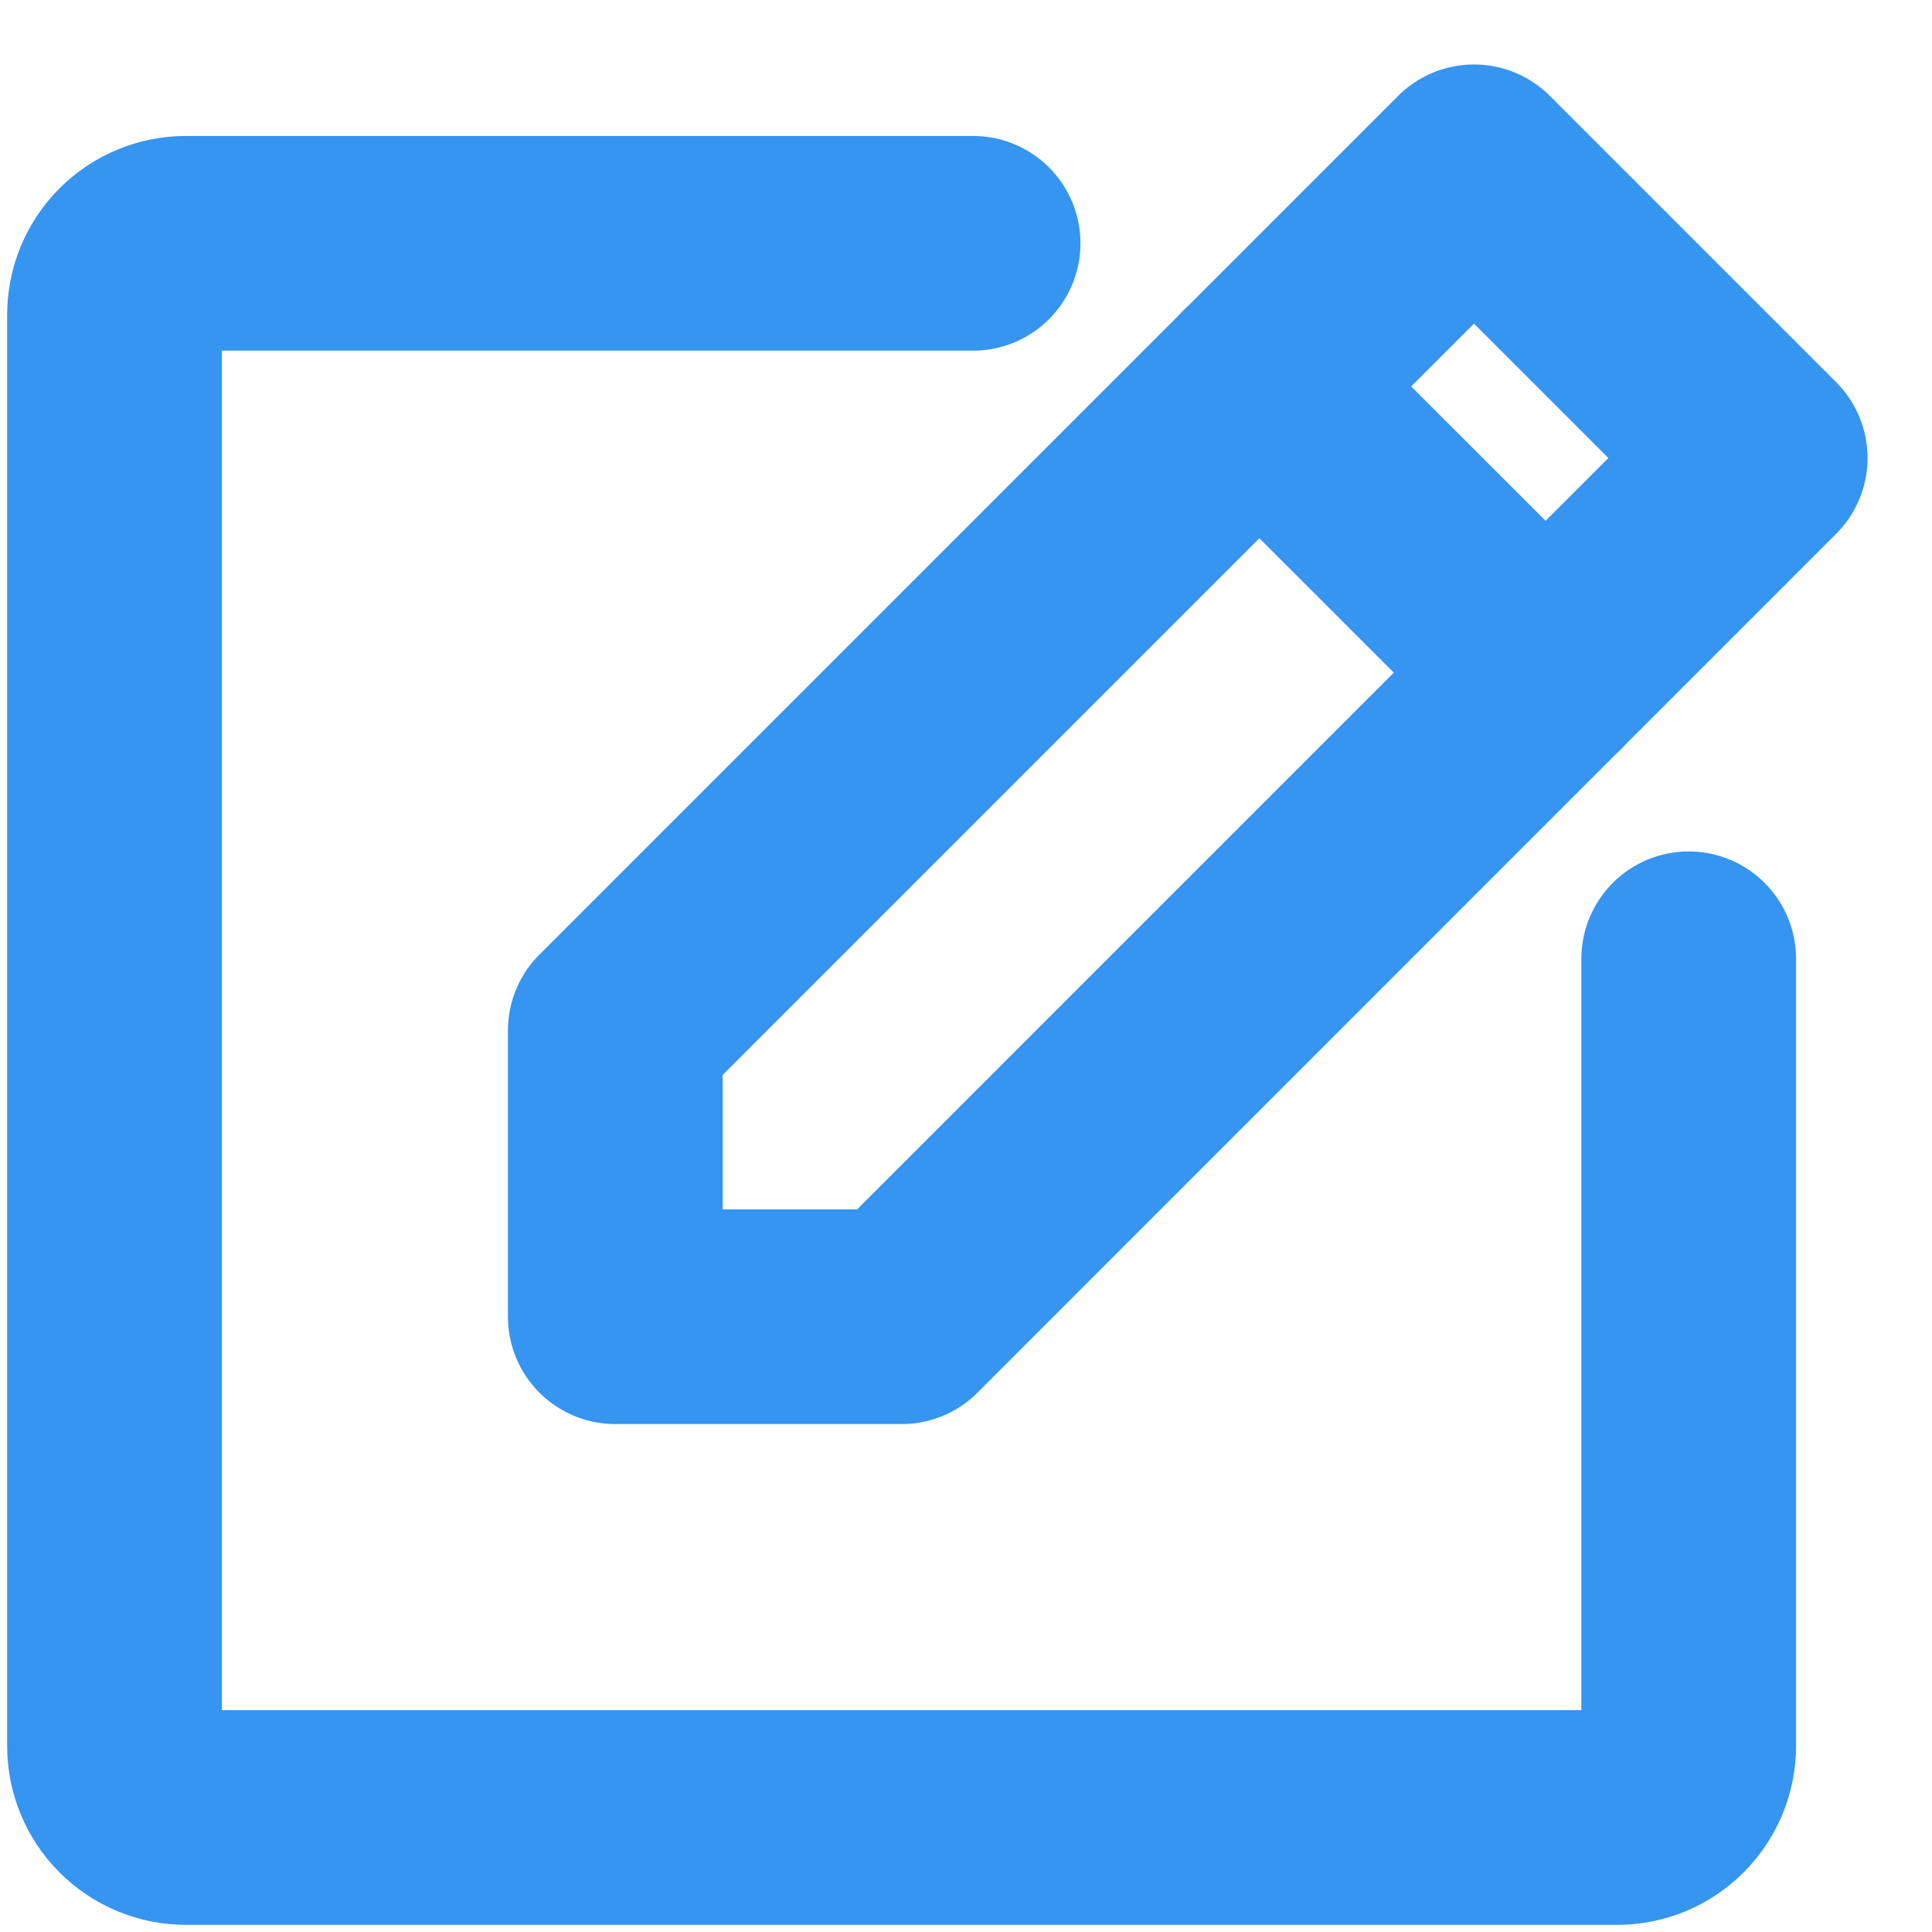 <svg width="15" height="15" viewBox="0 0 15 15" fill="none" xmlns="http://www.w3.org/2000/svg">
<path d="M7 10.223H4.777V8.001L11.444 1.334L13.666 3.556L7 10.223Z" stroke="#3695F1" stroke-width="1.667" stroke-linecap="round" stroke-linejoin="round"/>
<path d="M9.777 3L12 5.222" stroke="#3695F1" stroke-width="1.667" stroke-linecap="round" stroke-linejoin="round"/>
<path d="M13.111 7.444V13.556C13.111 13.703 13.052 13.844 12.948 13.948C12.844 14.053 12.703 14.111 12.555 14.111H1.444C1.297 14.111 1.156 14.053 1.051 13.948C0.947 13.844 0.889 13.703 0.889 13.556V2.444C0.889 2.297 0.947 2.156 1.051 2.052C1.156 1.947 1.297 1.889 1.444 1.889H7.555" stroke="#3695F1" stroke-width="1.667" stroke-linecap="round" stroke-linejoin="round"/>
</svg>
